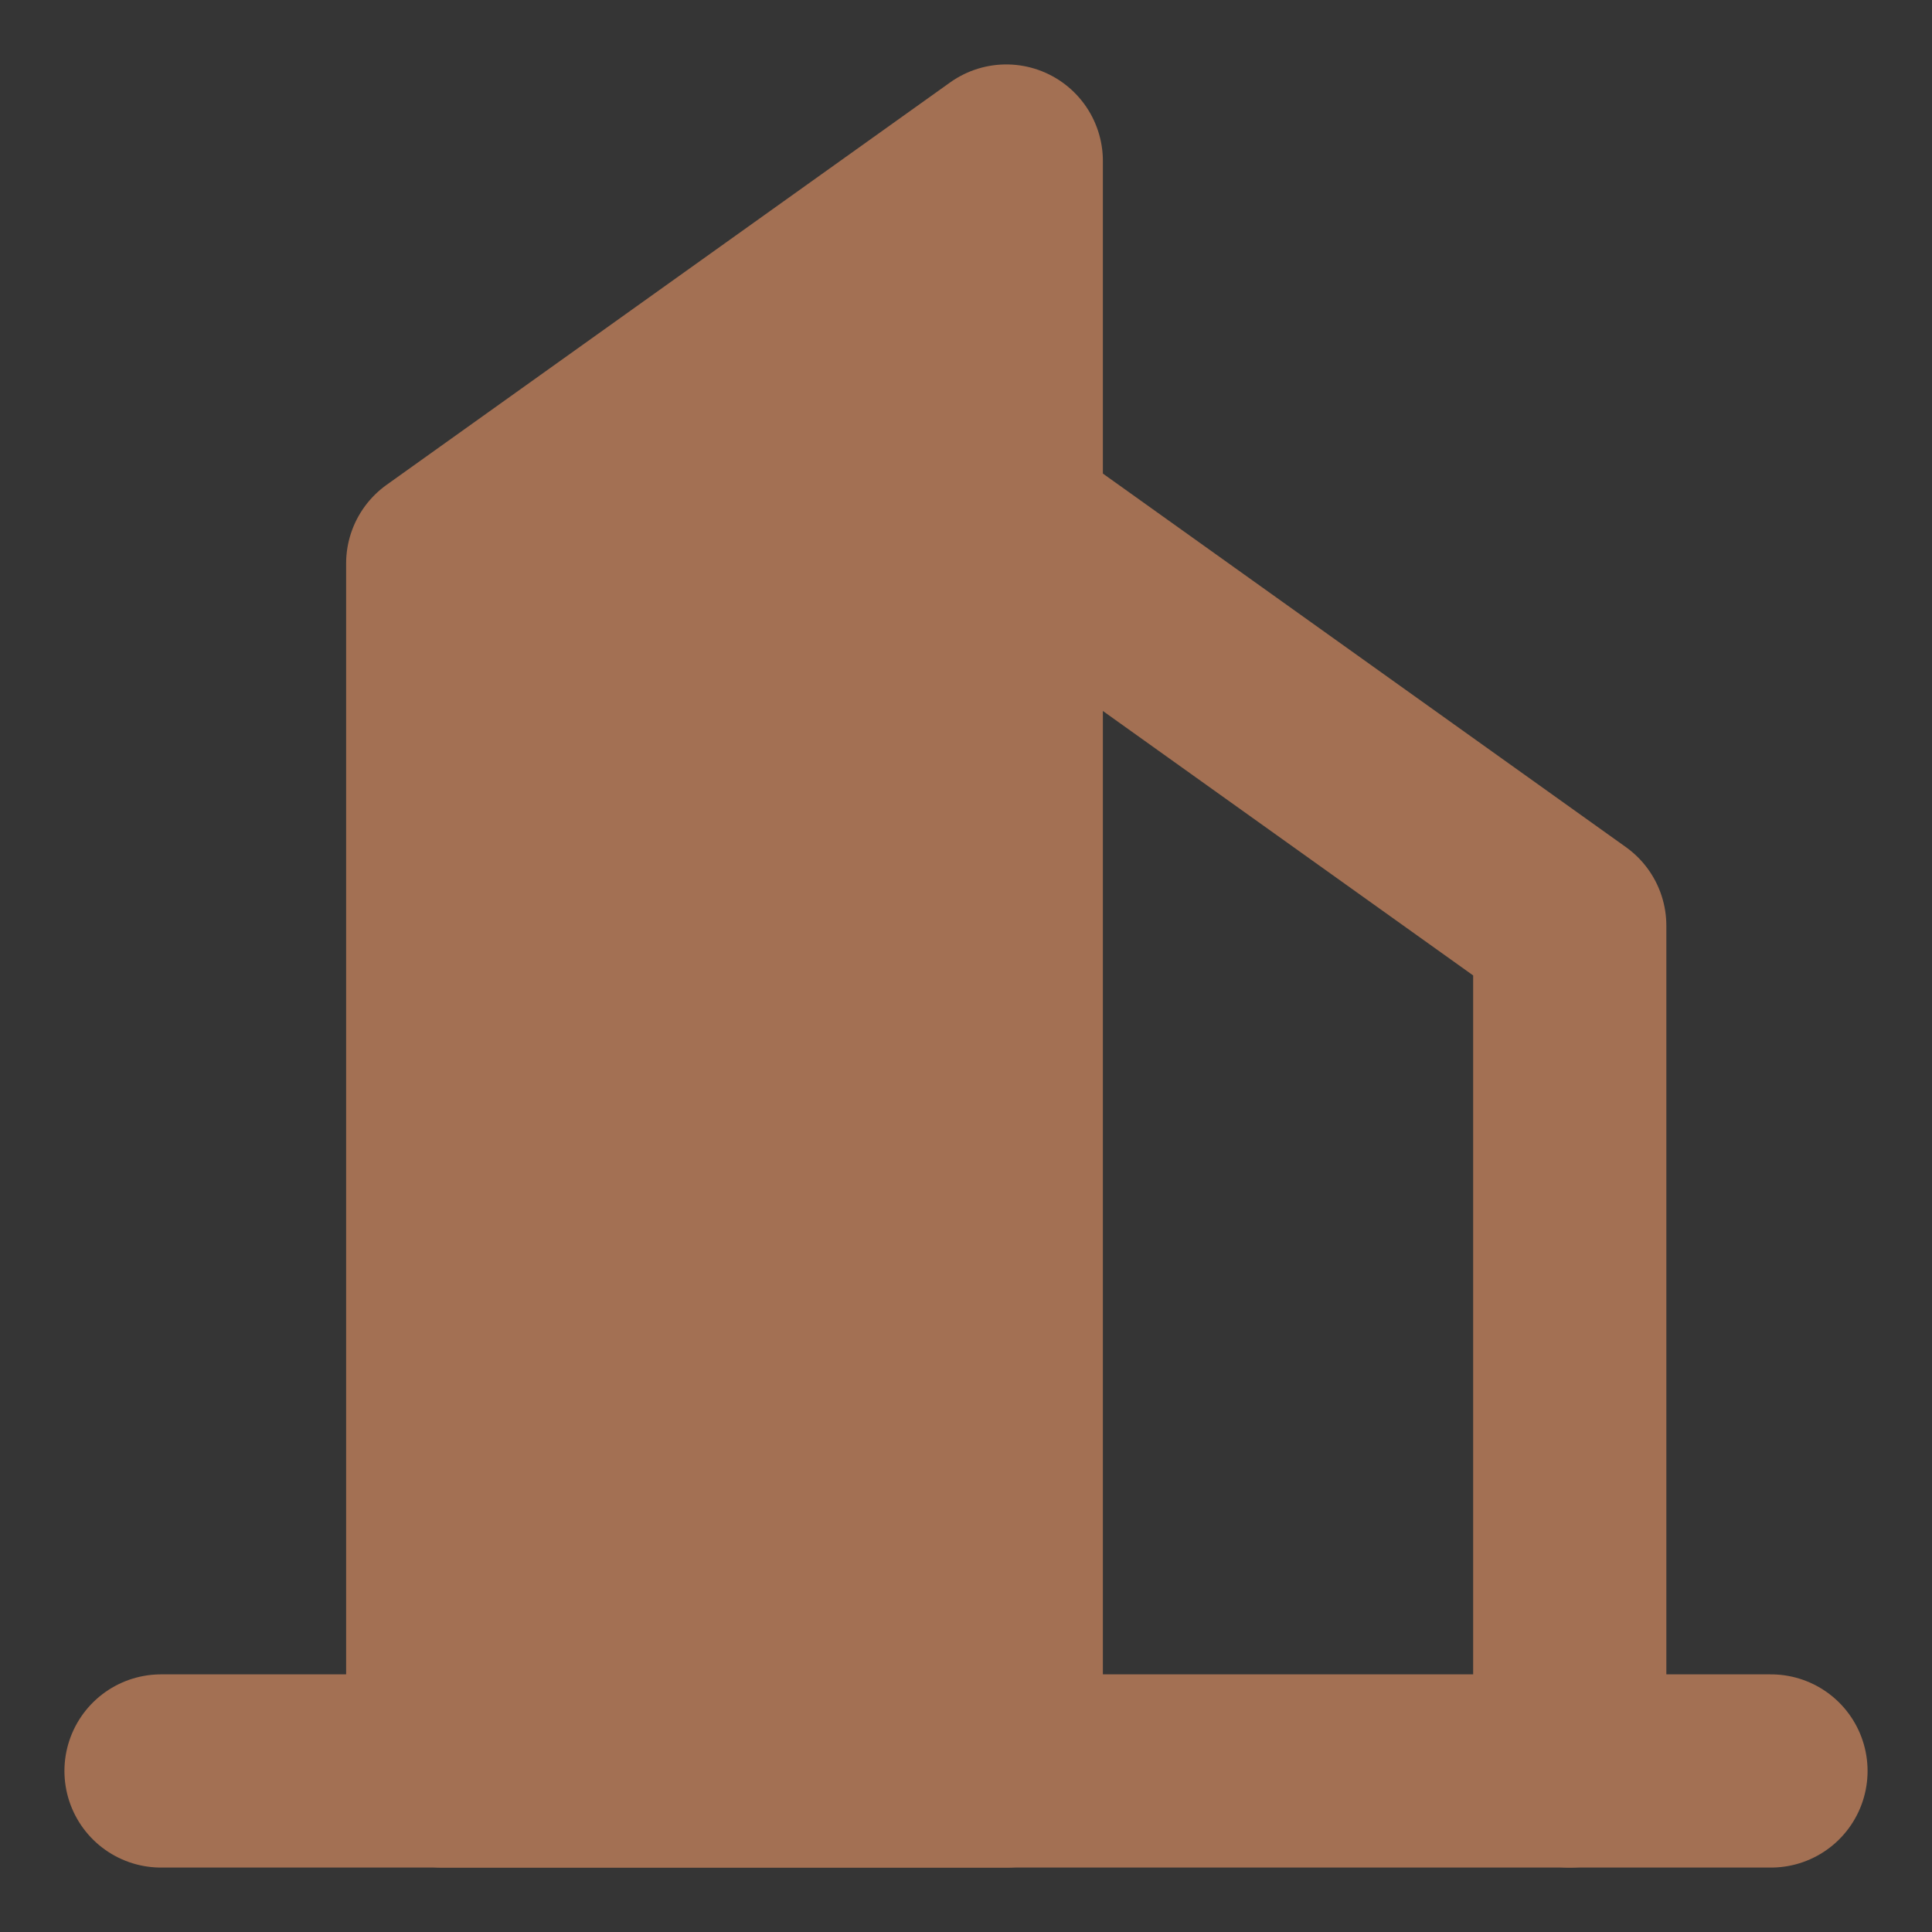 <svg width="20" height="20" viewBox="0 0 20 20" fill="none" xmlns="http://www.w3.org/2000/svg">
<rect x="0" y="0" width="20" height="20" fill="#333333" stroke="none"/>
<path d="M20 0H0V20H20V0Z" fill="white" fill-opacity="0.01"/>
<path fill-rule="evenodd" clip-rule="evenodd" d="M4.583 5.833L10.417 1.667V18.333H4.583V5.833Z" fill="#A37053" stroke="#A37053" stroke-width="2" stroke-linecap="round" stroke-linejoin="round"/>
<path d="M10.417 5.417L16.25 9.583V18.333" stroke="#A37053" stroke-width="2" stroke-linecap="round" stroke-linejoin="round"/>
<path d="M1.667 18.333H18.333" stroke="#A37053" stroke-width="2" stroke-linecap="round" stroke-linejoin="round"/>
</svg>
